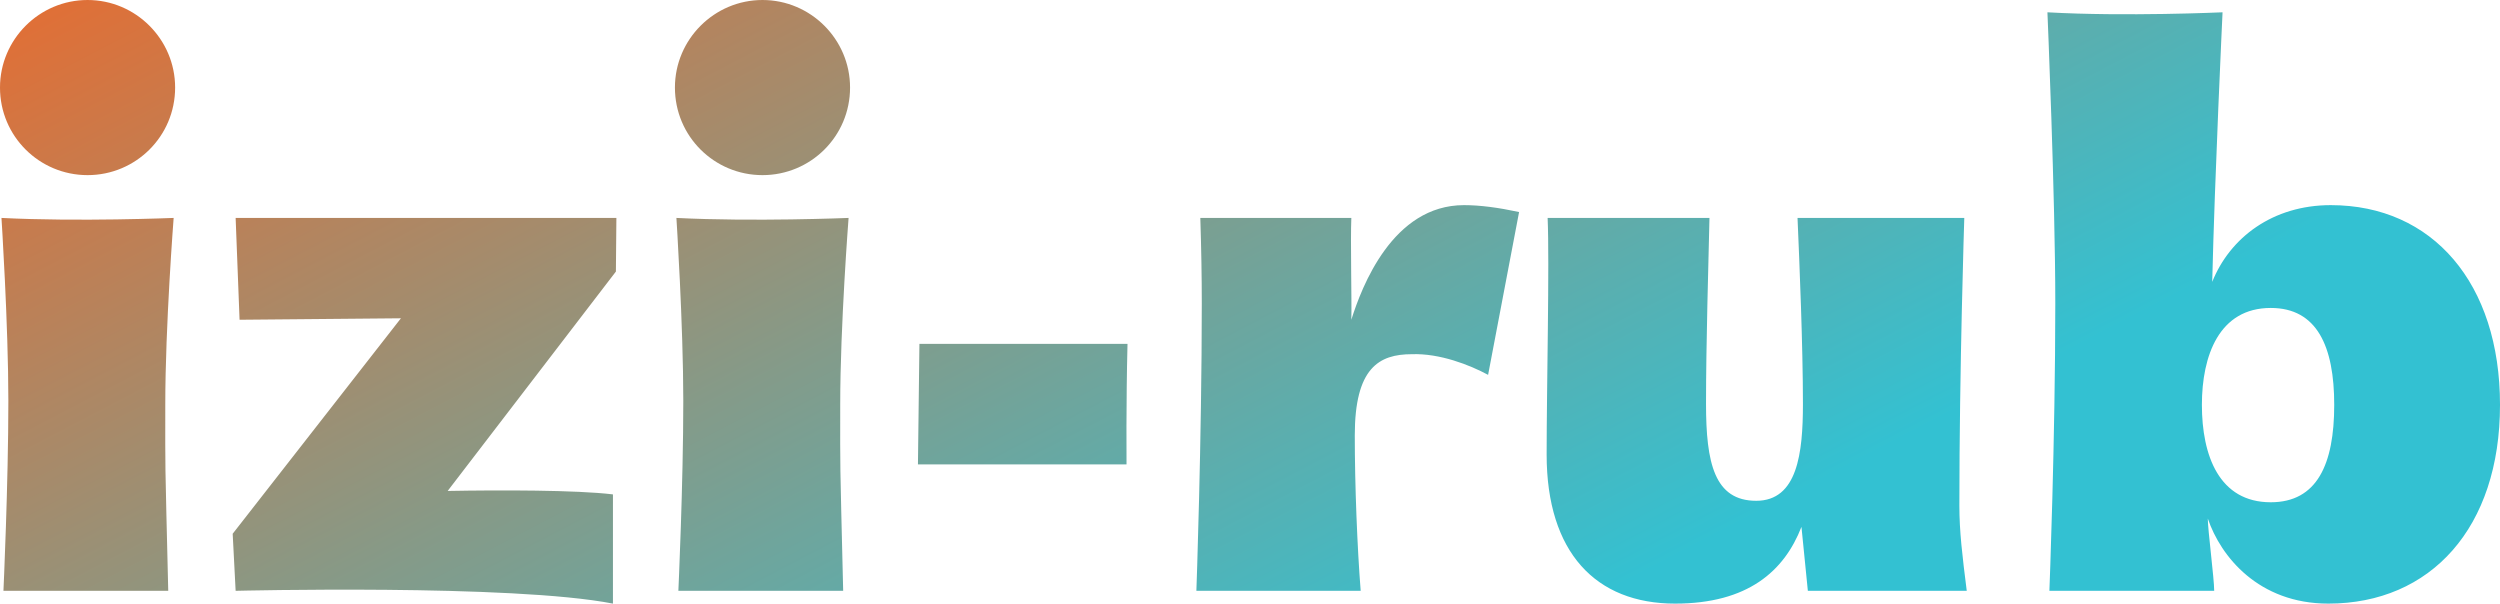 <svg data-v-423bf9ae="" xmlns="http://www.w3.org/2000/svg" viewBox="0 0 248.509 60" class="font"><!----><!----><defs data-v-423bf9ae=""><linearGradient data-v-423bf9ae="" gradientTransform="rotate(25)" id="d271f477-61a8-49df-a580-18c348efa034" x1="0%" y1="0%" x2="100%" y2="0%"><stop data-v-423bf9ae="" offset="0%" style="stop-color: rgb(227, 110, 52); stop-opacity: 1;"></stop><stop data-v-423bf9ae="" offset="100%" style="stop-color: rgb(51, 193, 210); stop-opacity: 1;"></stop></linearGradient></defs><g data-v-423bf9ae="" id="3ffb4fc5-c63e-4873-8150-425b4ca86cb0" fill="url(#d271f477-61a8-49df-a580-18c348efa034)" transform="matrix(4.89,0,0,4.89,-4.108,5.966)"><path d="M4.40 0.56C4.40-0.42 3.60-1.22 2.62-1.22C1.64-1.22 0.84-0.42 0.84 0.56C0.84 1.55 1.64 2.34 2.62 2.34C3.60 2.34 4.40 1.55 4.40 0.56ZM4.26 10.79C4.19 7.87 4.20 8.48 4.20 7C4.20 5.40 4.37 3.21 4.37 3.21C4.37 3.21 2.44 3.29 0.87 3.21C0.87 3.21 1.01 5.38 1.01 6.93C1.01 8.61 0.91 10.79 0.91 10.79ZM13.36 4.30L13.37 3.21L5.63 3.21L5.71 5.28L8.99 5.25L5.57 9.63L5.63 10.79C5.63 10.79 11.26 10.65 13.30 11.05L13.30 8.83C12.56 8.74 11.00 8.74 9.94 8.76ZM18.12 0.56C18.12-0.42 17.32-1.22 16.34-1.22C15.36-1.22 14.56-0.42 14.56 0.56C14.56 1.55 15.36 2.34 16.34 2.34C17.32 2.34 18.12 1.55 18.12 0.56ZM17.98 10.79C17.91 7.87 17.92 8.48 17.92 7C17.92 5.40 18.09 3.21 18.09 3.21C18.09 3.21 16.16 3.29 14.59 3.21C14.59 3.21 14.73 5.38 14.73 6.93C14.73 8.61 14.63 10.79 14.63 10.79ZM19.53 5.77L19.50 8.22L23.74 8.22C23.74 8.22 23.73 6.96 23.76 5.77ZM30.60 2.95C29.15 2.95 28.52 4.61 28.31 5.28C28.32 4.89 28.29 3.67 28.31 3.21L25.24 3.21C25.26 3.82 25.27 4.42 25.27 4.94C25.27 7.73 25.16 10.79 25.16 10.79L28.50 10.79C28.43 9.91 28.38 8.64 28.38 7.63C28.38 6.26 28.87 5.98 29.54 5.98C30.11 5.96 30.72 6.20 31.09 6.40L31.72 3.09C31.30 3.00 30.93 2.95 30.60 2.95ZM40.77 3.21L37.38 3.21C37.42 4.13 37.49 5.82 37.49 6.99C37.49 7.99 37.38 8.96 36.54 8.96C35.69 8.96 35.52 8.19 35.52 6.99C35.52 5.78 35.57 4.09 35.59 3.21L32.30 3.21C32.34 4.10 32.28 6.69 32.28 8.02C32.28 10.01 33.28 11.05 34.89 11.05C36.37 11.05 37.11 10.39 37.46 9.49L37.59 10.79L40.82 10.79C40.73 10.08 40.67 9.58 40.67 9.06C40.67 6.27 40.77 3.21 40.77 3.21ZM48.22 2.95C47.04 2.95 46.17 3.61 45.81 4.51C45.86 2.39 46.02-0.97 46.02-0.97C46.02-0.97 44.04-0.88 42.46-0.97C42.46-0.97 42.62 2.79 42.62 4.94C42.62 7.73 42.50 10.79 42.50 10.79L45.85 10.79C45.85 10.54 45.72 9.55 45.72 9.32C45.98 10.09 46.75 11.05 48.17 11.05C50.25 11.05 51.66 9.51 51.66 7.01C51.66 4.54 50.29 2.95 48.22 2.95ZM47.00 8.99C45.95 8.99 45.60 8.04 45.60 7.01C45.60 6.01 45.95 5.04 47.00 5.04C47.94 5.04 48.29 5.82 48.29 7.01C48.29 8.22 47.94 8.99 47.00 8.99Z"></path></g><!----><!----></svg>